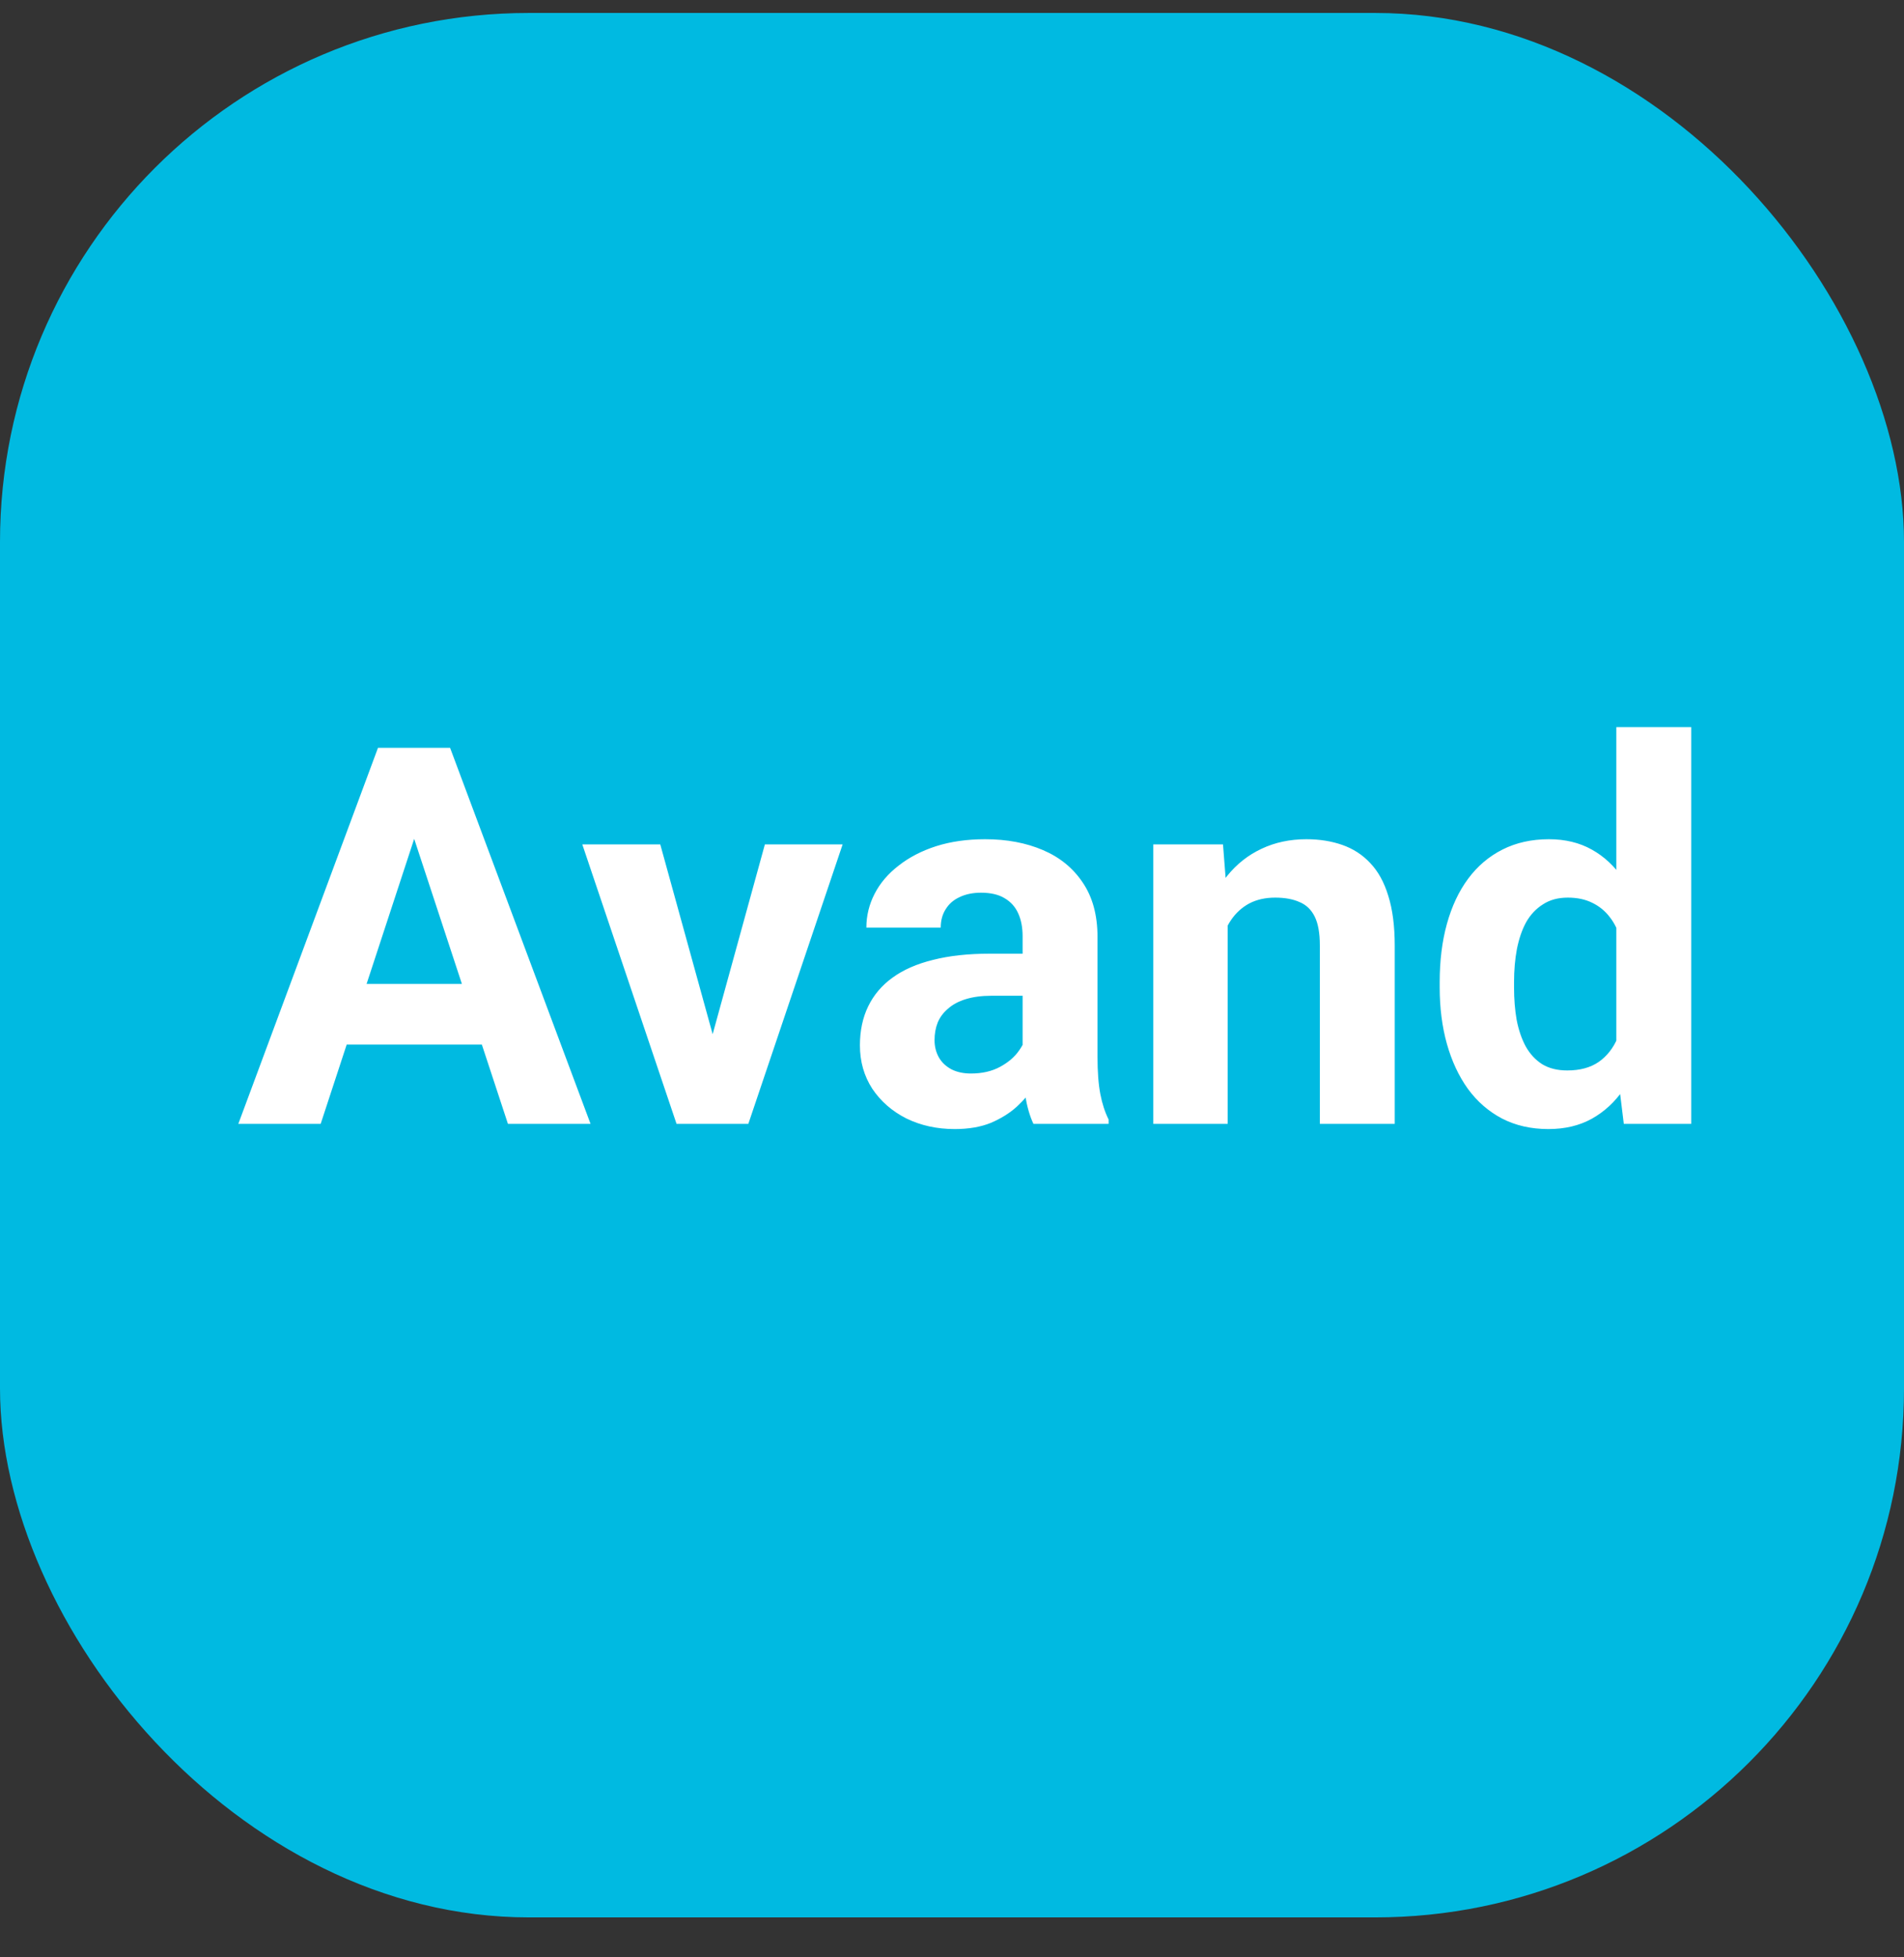 <svg width="36" height="37" viewBox="0 0 36 37" fill="none" xmlns="http://www.w3.org/2000/svg">
<rect x="0" y="0" width="36" height="37" fill="#333333" stroke="none"/>
<rect y="0.245" width="36" height="36" rx="10" fill="#00BAE1"/>
<circle cx="18" cy="18.245" r="18" fill="#00BAE1"/>
<path d="M7.997 15.352L6.063 21.245H4.506L7.147 14.136H8.139L7.997 15.352ZM9.604 21.245L7.665 15.352L7.509 14.136H8.51L11.166 21.245H9.604ZM9.516 18.599V19.746H5.761V18.599H9.516ZM13.29 20.22L14.462 15.962H15.932L14.149 21.245H13.261L13.29 20.22ZM12.484 15.962L13.661 20.225L13.685 21.245H12.792L11.01 15.962H12.484ZM19.335 20.054V17.7C19.335 17.531 19.307 17.386 19.252 17.266C19.197 17.142 19.11 17.046 18.993 16.978C18.879 16.909 18.731 16.875 18.549 16.875C18.393 16.875 18.258 16.903 18.144 16.958C18.03 17.01 17.942 17.087 17.88 17.188C17.818 17.285 17.787 17.401 17.787 17.534H16.381C16.381 17.31 16.433 17.097 16.537 16.895C16.641 16.693 16.793 16.515 16.991 16.363C17.19 16.206 17.426 16.084 17.699 15.996C17.976 15.908 18.285 15.864 18.627 15.864C19.037 15.864 19.402 15.933 19.721 16.07C20.04 16.206 20.29 16.411 20.473 16.685C20.658 16.958 20.751 17.3 20.751 17.71V19.971C20.751 20.261 20.769 20.498 20.805 20.684C20.84 20.866 20.893 21.026 20.961 21.162V21.245H19.54C19.472 21.102 19.42 20.923 19.384 20.708C19.351 20.49 19.335 20.272 19.335 20.054ZM19.52 18.028L19.53 18.823H18.744C18.559 18.823 18.398 18.845 18.261 18.887C18.124 18.929 18.012 18.989 17.924 19.068C17.836 19.142 17.771 19.23 17.729 19.331C17.689 19.432 17.67 19.543 17.67 19.663C17.67 19.784 17.698 19.893 17.753 19.991C17.808 20.085 17.888 20.16 17.992 20.215C18.096 20.267 18.218 20.293 18.358 20.293C18.57 20.293 18.754 20.251 18.91 20.166C19.066 20.082 19.187 19.977 19.271 19.854C19.359 19.73 19.405 19.613 19.408 19.502L19.779 20.098C19.727 20.231 19.656 20.37 19.564 20.513C19.477 20.656 19.364 20.791 19.227 20.918C19.091 21.042 18.926 21.144 18.734 21.226C18.542 21.304 18.314 21.343 18.051 21.343C17.715 21.343 17.411 21.276 17.138 21.143C16.867 21.006 16.653 20.819 16.493 20.581C16.337 20.34 16.259 20.067 16.259 19.761C16.259 19.484 16.311 19.238 16.415 19.024C16.519 18.809 16.672 18.628 16.874 18.482C17.079 18.332 17.335 18.22 17.641 18.145C17.947 18.067 18.301 18.028 18.705 18.028H19.52ZM23.212 17.09V21.245H21.806V15.962H23.124L23.212 17.09ZM23.007 18.418H22.626C22.626 18.028 22.676 17.676 22.777 17.363C22.878 17.048 23.02 16.779 23.202 16.558C23.384 16.333 23.601 16.162 23.852 16.045C24.105 15.925 24.389 15.864 24.701 15.864C24.949 15.864 25.175 15.9 25.38 15.972C25.585 16.044 25.761 16.157 25.907 16.314C26.057 16.47 26.171 16.677 26.249 16.934C26.33 17.191 26.371 17.505 26.371 17.876V21.245H24.955V17.871C24.955 17.637 24.922 17.455 24.857 17.325C24.792 17.194 24.696 17.103 24.569 17.051C24.446 16.996 24.293 16.968 24.11 16.968C23.922 16.968 23.757 17.006 23.617 17.08C23.48 17.155 23.366 17.259 23.275 17.393C23.188 17.523 23.121 17.676 23.075 17.852C23.03 18.028 23.007 18.216 23.007 18.418ZM30.561 20.093V13.745H31.977V21.245H30.702L30.561 20.093ZM27.221 18.667V18.565C27.221 18.161 27.266 17.795 27.357 17.466C27.449 17.134 27.582 16.849 27.758 16.612C27.934 16.374 28.15 16.19 28.407 16.06C28.664 15.93 28.957 15.864 29.286 15.864C29.595 15.864 29.866 15.93 30.097 16.06C30.331 16.19 30.53 16.376 30.692 16.616C30.858 16.854 30.992 17.136 31.093 17.461C31.194 17.783 31.267 18.137 31.312 18.521V18.745C31.267 19.113 31.194 19.455 31.093 19.771C30.992 20.087 30.858 20.363 30.692 20.601C30.53 20.835 30.331 21.017 30.097 21.148C29.862 21.278 29.589 21.343 29.276 21.343C28.948 21.343 28.655 21.276 28.398 21.143C28.144 21.009 27.929 20.822 27.753 20.581C27.58 20.34 27.449 20.057 27.357 19.732C27.266 19.406 27.221 19.051 27.221 18.667ZM28.627 18.565V18.667C28.627 18.885 28.643 19.089 28.676 19.278C28.712 19.466 28.769 19.634 28.847 19.78C28.928 19.924 29.032 20.036 29.159 20.117C29.289 20.196 29.447 20.235 29.633 20.235C29.874 20.235 30.072 20.181 30.229 20.073C30.385 19.963 30.504 19.811 30.585 19.619C30.67 19.427 30.718 19.206 30.731 18.955V18.316C30.722 18.111 30.692 17.927 30.644 17.764C30.598 17.598 30.53 17.456 30.439 17.339C30.351 17.222 30.24 17.131 30.106 17.066C29.976 17.001 29.822 16.968 29.643 16.968C29.46 16.968 29.304 17.01 29.174 17.095C29.044 17.176 28.938 17.289 28.856 17.432C28.778 17.575 28.72 17.744 28.681 17.94C28.645 18.132 28.627 18.34 28.627 18.565Z" fill="white"/>
</svg>

